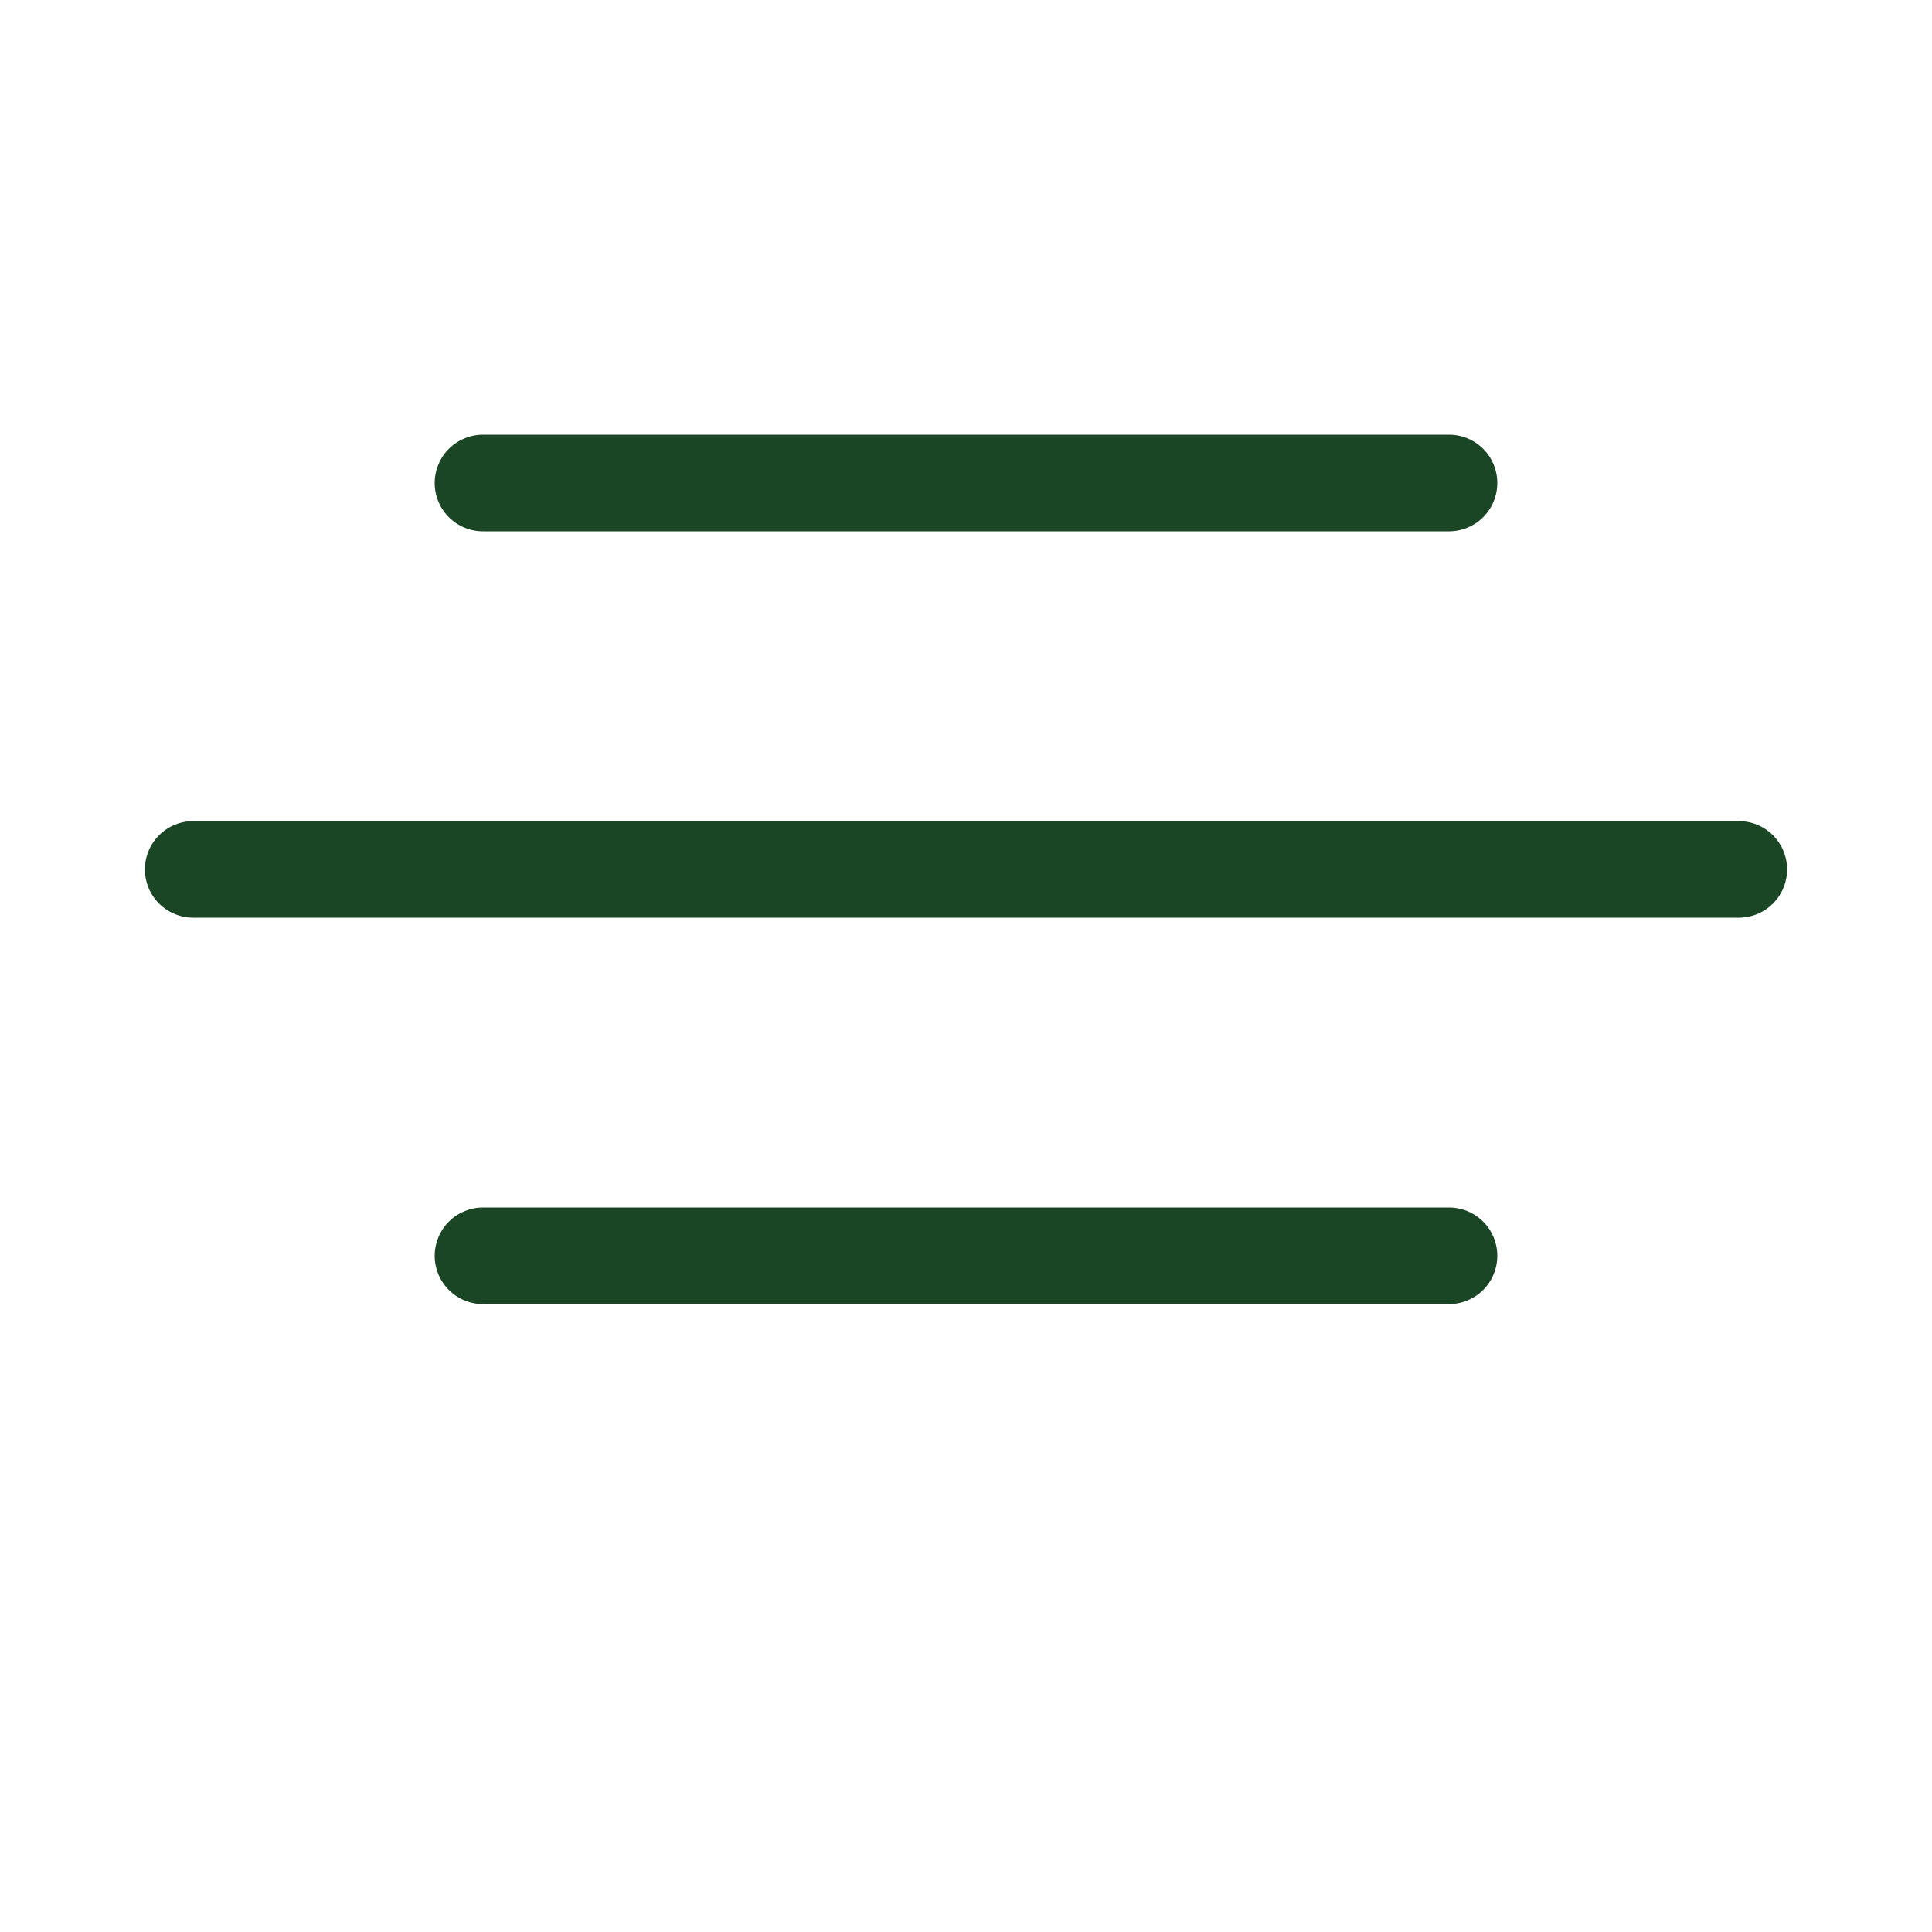 <?xml version="1.0" encoding="UTF-8"?> <svg xmlns="http://www.w3.org/2000/svg" width="20" height="20" viewBox="0 0 20 20" fill="none"><path d="M5 5H15M2 9H18H5M5 13H15" stroke="#1B4626" stroke-linecap="round" stroke-linejoin="round"></path></svg> 